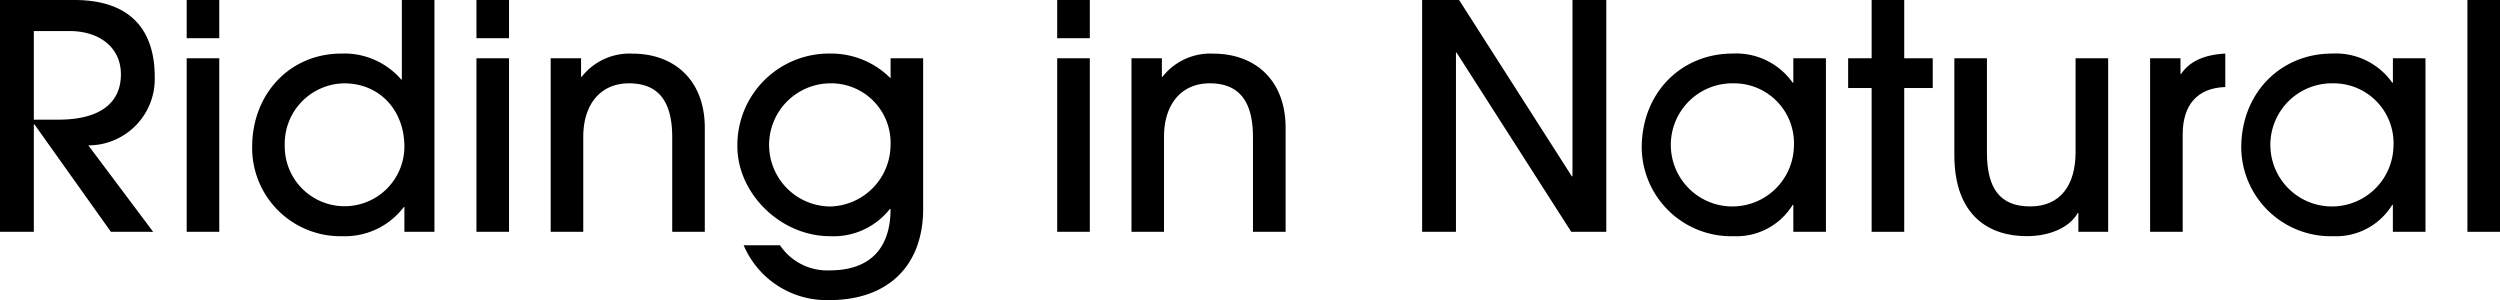 <svg xmlns="http://www.w3.org/2000/svg" width="270" height="32.41" viewBox="0 0 270 32.41"><g id="レイヤー_2" data-name="レイヤー 2"><g id="レイヤー_1-2" data-name="レイヤー 1"><path d="M11.976,25.035l-8.255-11.6H3.654v11.6H0V0H8.018c6.022,0,8.694,3.18,8.694,8.322A7.171,7.171,0,0,1,9.54,15.7l7,9.338ZM6.326,12.923c4.263,0,6.733-1.657,6.733-4.9,0-2.876-2.3-4.669-5.549-4.669H3.654v9.574Z"/><path d="M20.163,4.127V0h3.518V4.127Zm0,20.908V6.293h3.518V25.035Z"/><path d="M43.675,25.035V22.362h-.068a7.968,7.968,0,0,1-6.63,3.147,9.535,9.535,0,0,1-9.744-9.642c0-5.718,4.06-10.082,9.642-10.082a8.124,8.124,0,0,1,6.462,2.808H43.4V0h3.519V25.035ZM37.146,9a6.524,6.524,0,0,0-6.394,6.7,6.462,6.462,0,1,0,12.923.136C43.675,12.01,41.1,9,37.146,9Z"/><path d="M51.456,4.127V0h3.519V4.127Zm0,20.908V6.293h3.519V25.035Z"/><path d="M72.6,25.035V14.818C72.6,10.86,71.044,9,67.931,9c-3.078,0-4.939,2.267-4.939,5.785V25.035H59.474V6.293h3.281v2h.068a6.556,6.556,0,0,1,5.481-2.5c4.5,0,7.814,2.842,7.814,8.018V25.035Z"/><path d="M96.112,22.565a7.762,7.762,0,0,1-6.462,2.944c-5.379,0-10.014-4.636-10.014-9.71A9.894,9.894,0,0,1,89.684,5.785a9.035,9.035,0,0,1,6.5,2.673V6.293H99.7V22.565c0,6.09-3.755,9.845-10.115,9.845a9.738,9.738,0,0,1-9.27-5.92h3.925A6.141,6.141,0,0,0,89.617,29.2c4.3,0,6.563-2.334,6.563-6.631Zm.068-6.9A6.423,6.423,0,0,0,89.583,9a6.651,6.651,0,0,0,.034,13.3A6.677,6.677,0,0,0,96.18,15.664Z"/><path d="M114.177,4.127V0H117.7V4.127Zm0,20.908V6.293H117.7V25.035Z"/><path d="M135.321,25.035V14.818c0-3.958-1.556-5.819-4.668-5.819-3.079,0-4.94,2.267-4.94,5.785V25.035H122.2V6.293h3.282v2h.067a6.557,6.557,0,0,1,5.481-2.5c4.5,0,7.815,2.842,7.815,8.018V25.035Z"/><path d="M169.693,25.035,157.311,5.684h-.068V25.035H153.59V0h3.992l12.179,19.047h.067V0h3.654V25.035Z"/><path d="M193.679,25.035v-2.91h-.068a7.123,7.123,0,0,1-6.36,3.384,9.666,9.666,0,0,1-9.946-9.541c0-5.988,4.3-10.183,9.811-10.183a7.467,7.467,0,0,1,6.495,3.146h.068V6.293H197.2V25.035Zm.067-9.338A6.466,6.466,0,0,0,187.217,9a6.649,6.649,0,1,0,6.529,6.7Z"/><path d="M202.136,25.035V9.506H199.6V6.293h2.537V0h3.519V6.293h3.078V9.506h-3.078V25.035Z"/><path d="M224.465,25.035v-2.03H224.4c-.913,1.59-3.045,2.5-5.515,2.5-4.026,0-7.815-2.166-7.815-8.763V6.293h3.519V16.476c0,3.924,1.455,5.818,4.669,5.818,3.247,0,4.905-2.266,4.905-5.886V6.293h3.518V25.035Z"/><path d="M232.211,25.035V6.293h3.282V7.984h.068c.845-1.252,2.3-2.063,4.77-2.2V9.4c-3.045.1-4.6,1.962-4.6,5.108V25.035Z"/><path d="M258.43,25.035v-2.91h-.068A7.123,7.123,0,0,1,252,25.509a9.666,9.666,0,0,1-9.946-9.541c0-5.988,4.3-10.183,9.811-10.183a7.466,7.466,0,0,1,6.5,3.146h.068V6.293h3.518V25.035ZM258.5,15.7A6.466,6.466,0,0,0,251.968,9a6.649,6.649,0,1,0,6.529,6.7Z"/><path d="M266.481,25.035V0H270V25.035Z"/></g></g></svg>